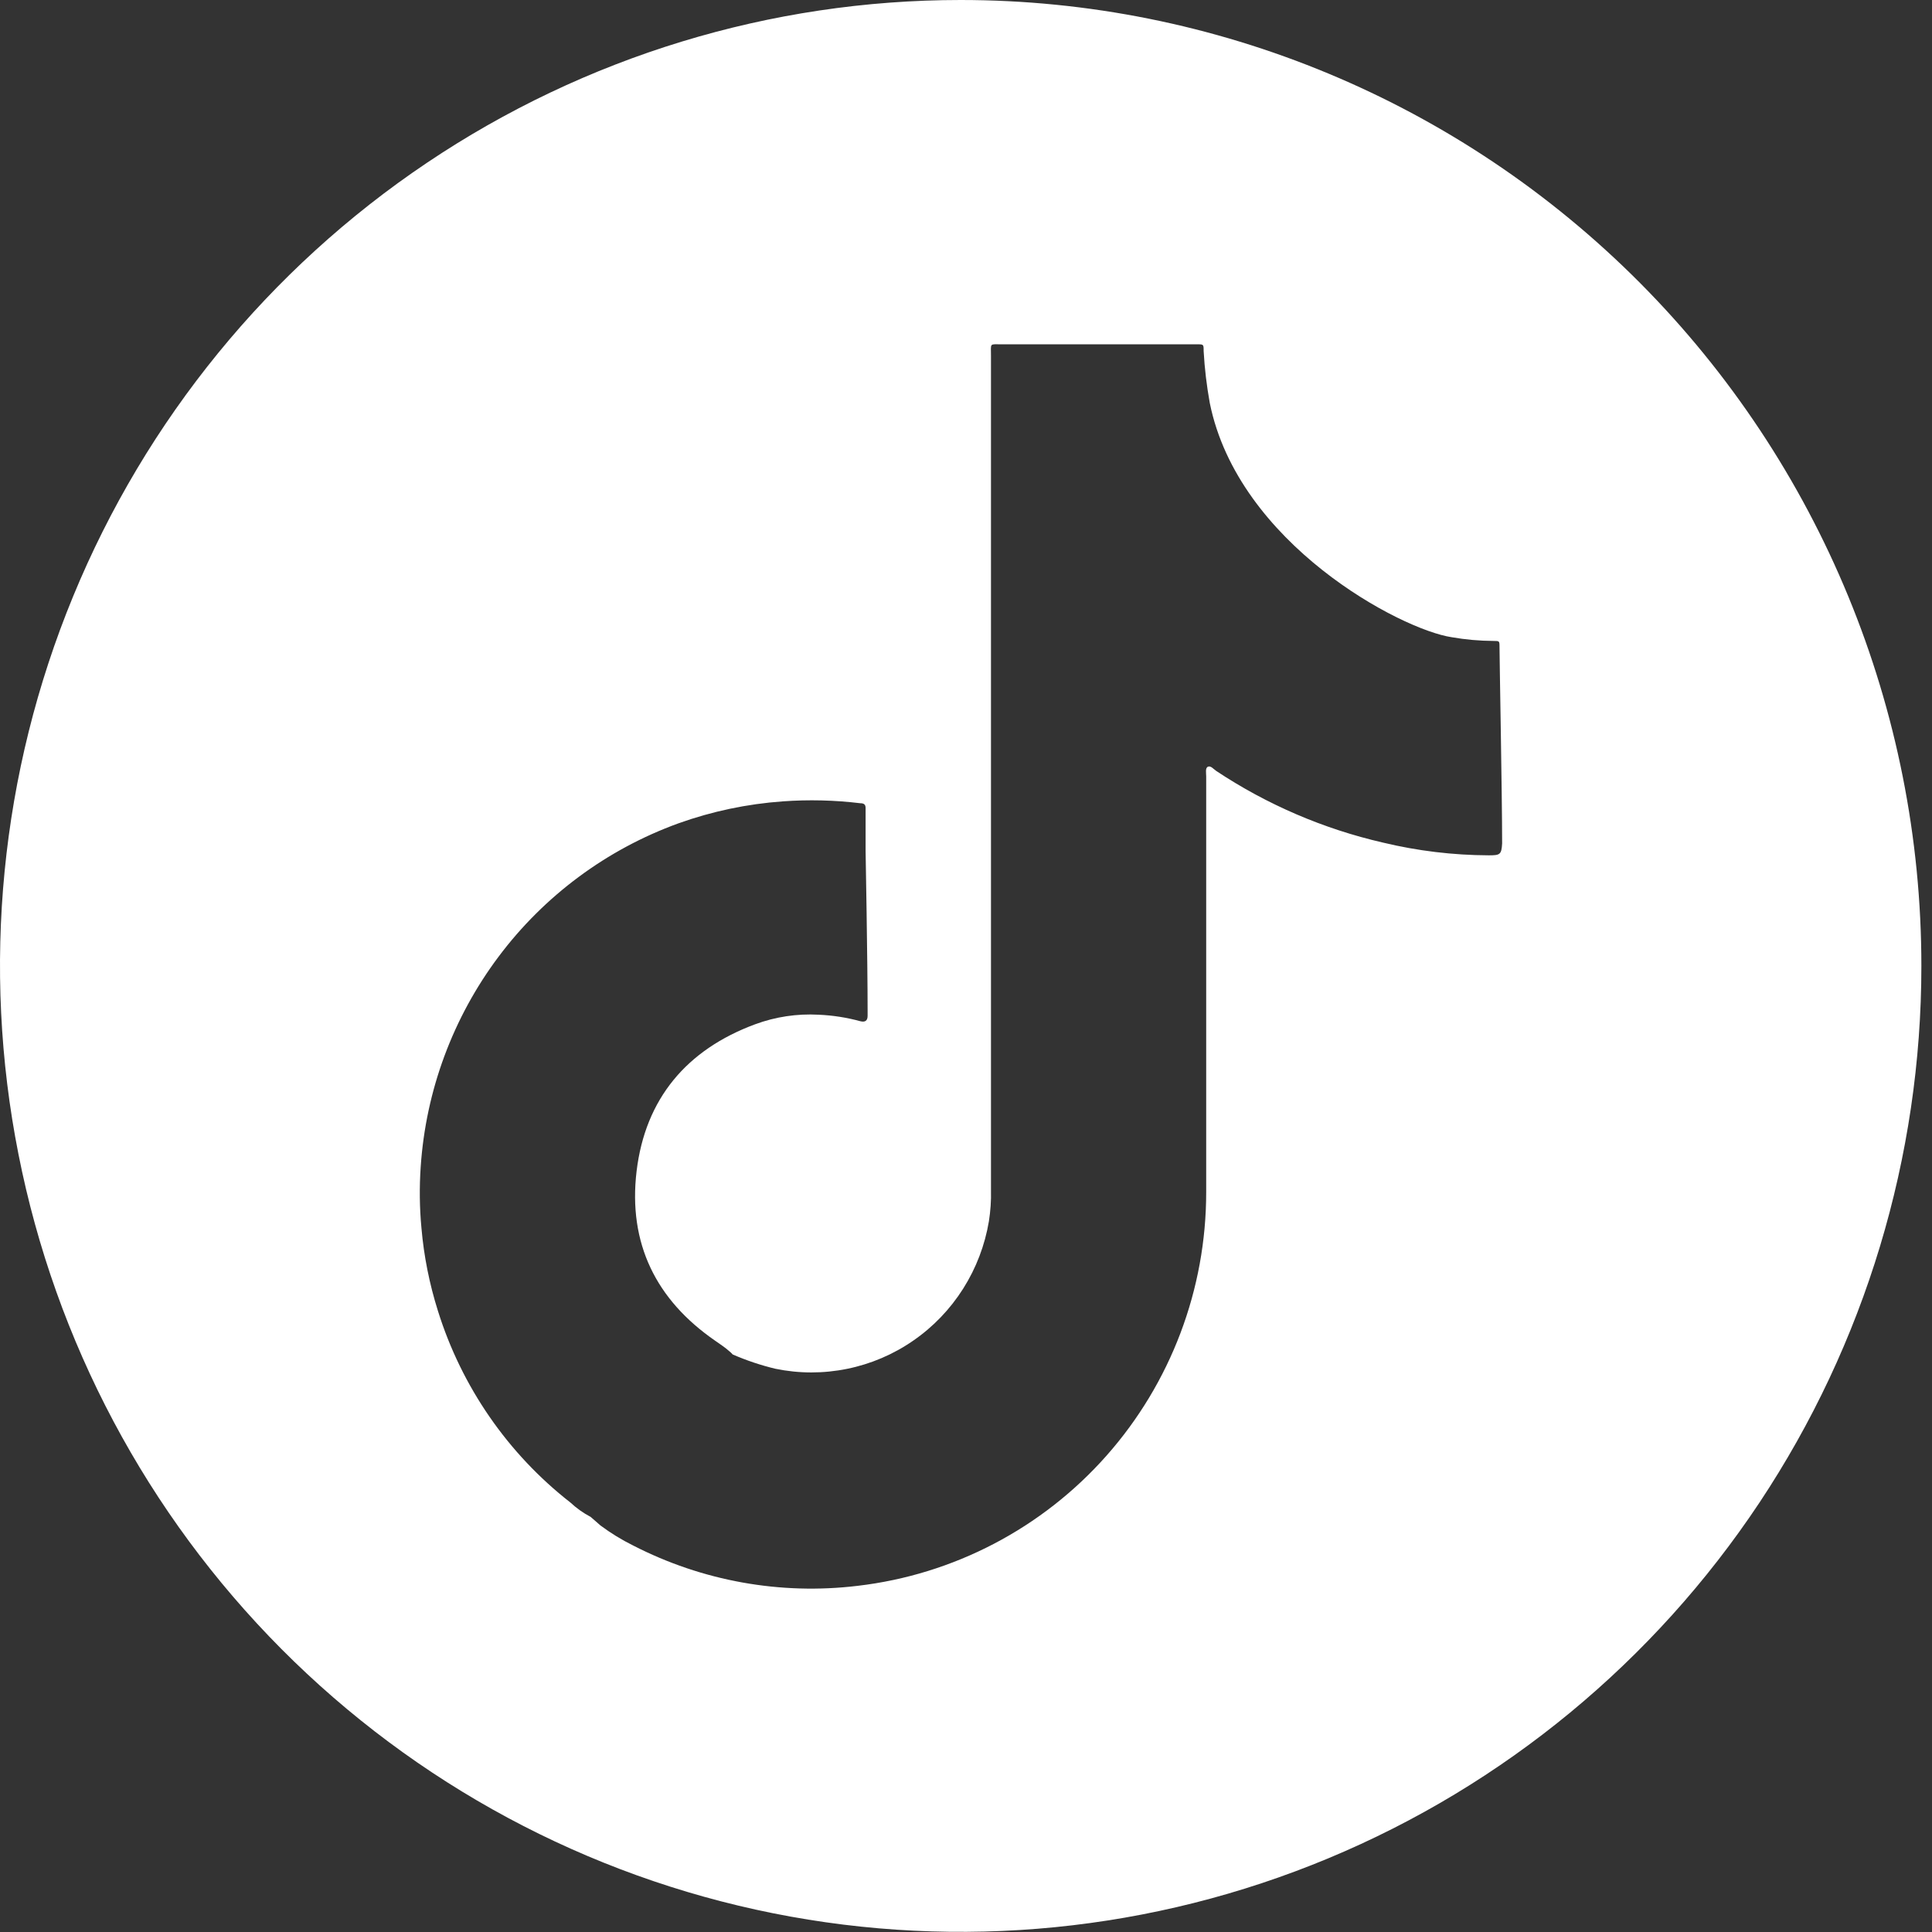 <?xml version="1.0" encoding="UTF-8"?>
<svg xmlns="http://www.w3.org/2000/svg" width="28" height="28" viewBox="0 0 28 28" fill="none">
  <rect x="0" y="0" width="28" height="28" fill="#333333" stroke="none"/>
  <path d="M13.923 0C11.169 0 8.477 0.821 6.188 2.359C3.898 3.897 2.114 6.084 1.06 8.642C0.006 11.2 -0.27 14.014 0.268 16.73C0.805 19.446 2.131 21.94 4.078 23.898C6.025 25.855 8.506 27.189 11.207 27.729C13.908 28.269 16.707 27.992 19.251 26.932C21.795 25.873 23.97 24.078 25.5 21.776C27.029 19.474 27.846 16.768 27.846 13.999C27.846 10.286 26.379 6.726 23.768 4.1C21.157 1.475 17.616 0 13.923 0ZM21.576 12.396C21.059 12.394 20.544 12.332 20.041 12.211C19.181 12.013 18.364 11.662 17.628 11.174C17.588 11.147 17.547 11.093 17.506 11.112C17.465 11.131 17.481 11.203 17.481 11.251C17.481 13.261 17.481 15.268 17.481 17.276C17.482 18.684 16.968 20.044 16.036 21.097C15.105 22.149 13.821 22.82 12.43 22.983C11.311 23.118 10.178 22.914 9.175 22.398C9.009 22.316 8.851 22.219 8.702 22.108L8.56 21.984C8.453 21.928 8.355 21.858 8.267 21.776C7.361 21.069 6.691 20.1 6.347 18.999C6.224 18.609 6.143 18.206 6.108 17.798C6.08 17.503 6.077 17.206 6.097 16.911C6.171 15.806 6.564 14.747 7.227 13.863C7.89 12.979 8.795 12.309 9.831 11.933C10.319 11.758 10.828 11.651 11.345 11.614C11.719 11.587 12.095 11.596 12.467 11.641C12.516 11.641 12.547 11.655 12.545 11.716C12.545 11.923 12.545 12.13 12.545 12.338C12.545 12.338 12.574 13.922 12.574 14.646C12.574 14.671 12.574 14.696 12.574 14.723C12.574 14.795 12.535 14.818 12.467 14.8C12.27 14.746 12.068 14.715 11.864 14.706C11.551 14.689 11.237 14.736 10.943 14.845C9.952 15.212 9.352 15.924 9.226 16.973C9.101 18.022 9.509 18.84 10.365 19.431C10.437 19.482 10.509 19.528 10.571 19.584C10.588 19.598 10.604 19.613 10.619 19.63C10.819 19.717 11.025 19.786 11.237 19.837C11.581 19.908 11.935 19.908 12.278 19.838C12.622 19.768 12.948 19.629 13.236 19.429C13.525 19.23 13.771 18.973 13.959 18.676C14.147 18.379 14.274 18.046 14.332 17.699C14.355 17.551 14.366 17.401 14.362 17.251C14.362 13.219 14.362 9.187 14.362 5.154C14.362 4.967 14.336 4.99 14.521 4.99H17.349C17.444 4.99 17.444 4.99 17.444 5.087C17.458 5.34 17.488 5.591 17.533 5.84C17.945 7.881 20.303 9.125 21.039 9.235C21.24 9.27 21.442 9.288 21.646 9.289C21.73 9.289 21.732 9.289 21.732 9.372C21.732 9.563 21.77 11.512 21.77 12.224C21.761 12.387 21.738 12.396 21.576 12.396Z" fill="white"></path>
</svg>
